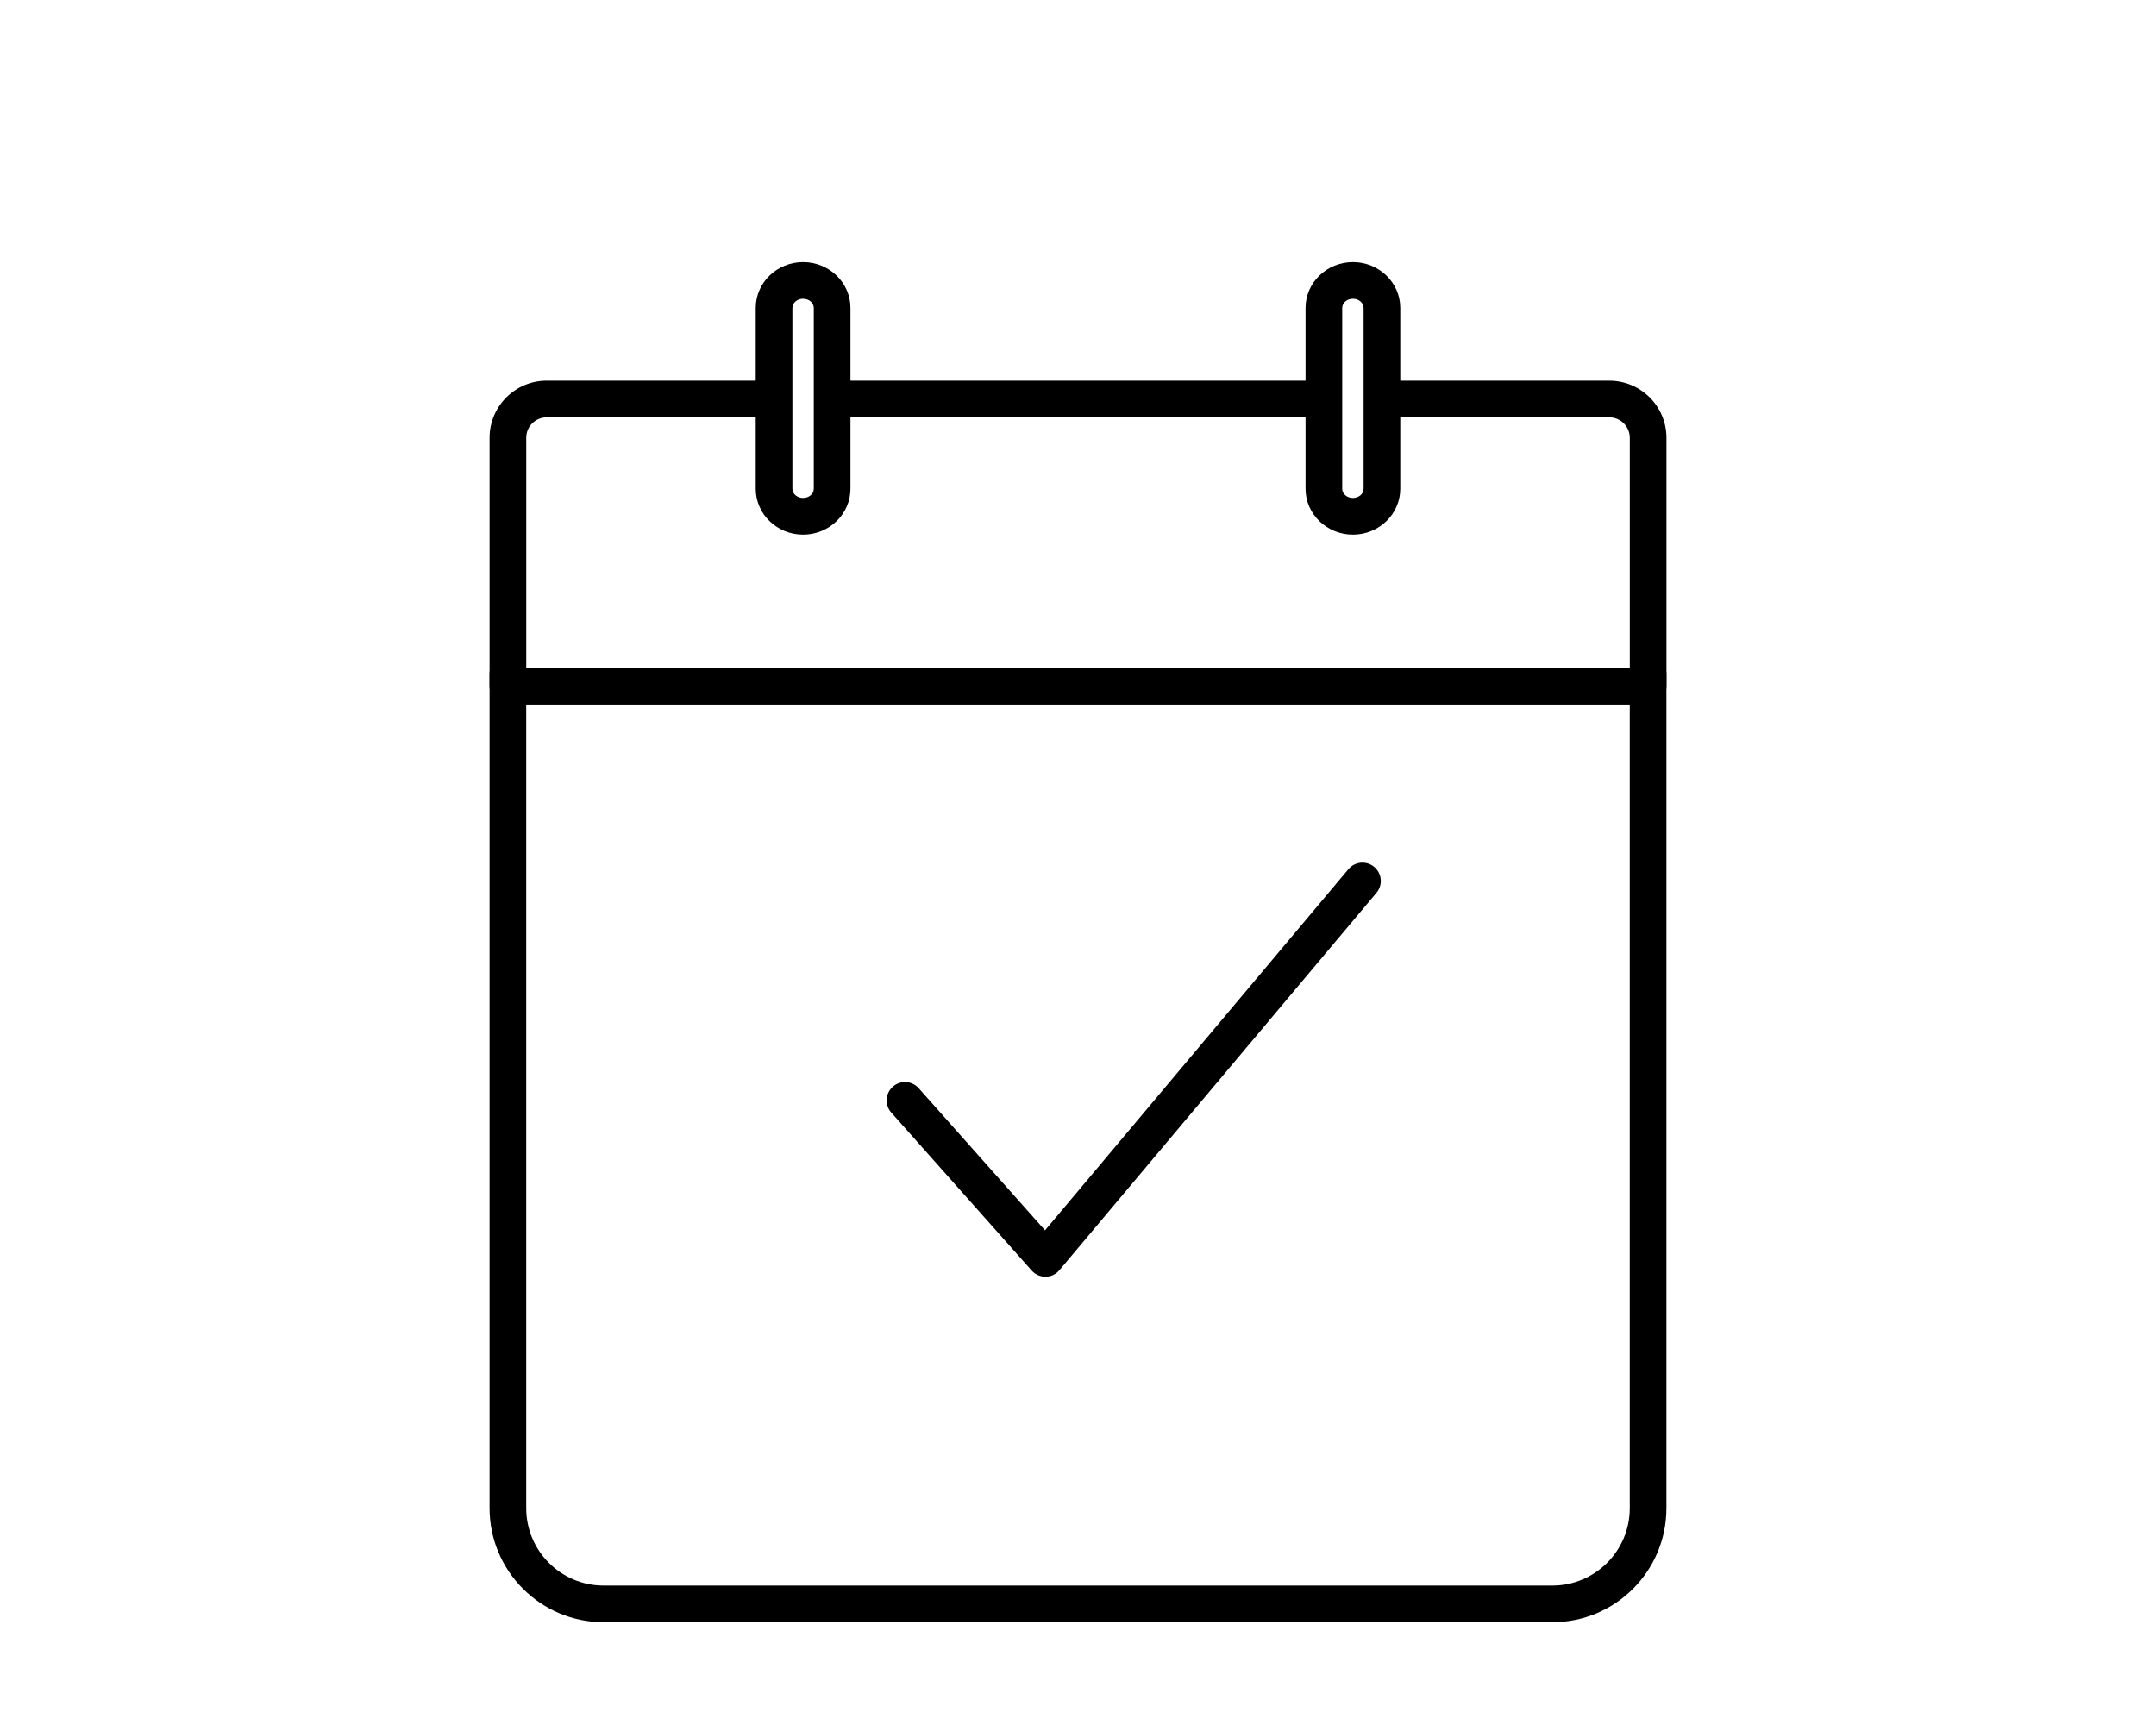 <?xml version="1.0" encoding="utf-8"?>
<!-- Generator: Adobe Illustrator 28.2.0, SVG Export Plug-In . SVG Version: 6.00 Build 0)  -->
<svg version="1.1" id="レイヤー_1" xmlns="http://www.w3.org/2000/svg" xmlns:xlink="http://www.w3.org/1999/xlink" x="0px"
	 y="0px" width="100px" height="80px" viewBox="0 0 100 80" enable-background="new 0 0 100 80" xml:space="preserve">
<g>
	<g>
		<g>
			<path d="M72.005,75.233H27.996c-2.916,0-5.289-2.373-5.289-5.289V31.253c0-0.47,0.381-0.85,0.85-0.85
				c0.47,0,0.85,0.381,0.85,0.85v38.692c0,1.978,1.61,3.588,3.588,3.588h44.009c1.978,0,3.588-1.61,3.588-3.588V31.253
				c0-0.47,0.381-0.85,0.85-0.85c0.47,0,0.85,0.381,0.85,0.85v38.692C77.293,72.861,74.921,75.233,72.005,75.233z"/>
			<path d="M76.443,32.678H23.557c-0.47,0-0.85-0.381-0.85-0.85V20.303c0-1.46,1.188-2.648,2.648-2.648h10.487
				c0.47,0,0.85,0.381,0.85,0.85c0,0.47-0.381,0.85-0.85,0.85H25.355c-0.522,0-0.947,0.425-0.947,0.947v10.674h51.185V20.303
				c0-0.522-0.425-0.947-0.947-0.947h-9.906c-0.47,0-0.85-0.381-0.85-0.85c0-0.47,0.381-0.85,0.85-0.85h9.906
				c1.46,0,2.648,1.188,2.648,2.648v11.525C77.293,32.297,76.912,32.678,76.443,32.678z"/>
			<path d="M61.147,19.356H38.715c-0.47,0-0.85-0.381-0.85-0.85c0-0.47,0.381-0.85,0.85-0.85h22.432c0.47,0,0.85,0.381,0.85,0.85
				C61.997,18.975,61.617,19.356,61.147,19.356z"/>
			<g>
				<path d="M37.249,24.795c-1.211,0-2.197-0.954-2.197-2.126V14.28c0-1.172,0.985-2.126,2.197-2.126
					c1.211,0,2.197,0.954,2.197,2.126v8.389C39.446,23.841,38.46,24.795,37.249,24.795z M37.249,13.855
					c-0.273,0-0.496,0.191-0.496,0.425v8.389c0,0.234,0.222,0.425,0.496,0.425s0.496-0.191,0.496-0.425V14.28
					C37.745,14.046,37.522,13.855,37.249,13.855z"/>
				<path d="M62.751,24.795c-1.211,0-2.197-0.954-2.197-2.126V14.28c0-1.172,0.985-2.126,2.197-2.126
					c1.211,0,2.197,0.954,2.197,2.126v8.389C64.948,23.841,63.963,24.795,62.751,24.795z M62.751,13.855
					c-0.273,0-0.496,0.191-0.496,0.425v8.389c0,0.234,0.222,0.425,0.496,0.425c0.273,0,0.496-0.191,0.496-0.425V14.28
					C63.247,14.046,63.025,13.855,62.751,13.855z"/>
			</g>
		</g>
	</g>
	<g>
		<g>
			<path d="M48.488,59.209c-0.243,0-0.474-0.104-0.636-0.285l-6.512-7.326c-0.312-0.351-0.28-0.889,0.071-1.201
				c0.352-0.312,0.889-0.28,1.201,0.071l5.859,6.591l14.072-16.749c0.302-0.36,0.839-0.406,1.198-0.104
				c0.36,0.302,0.406,0.839,0.104,1.198L49.139,58.906c-0.159,0.189-0.392,0.3-0.639,0.303
				C48.496,59.209,48.492,59.209,48.488,59.209z"/>
		</g>
	</g>
</g>
<g>
</g>
</svg>
